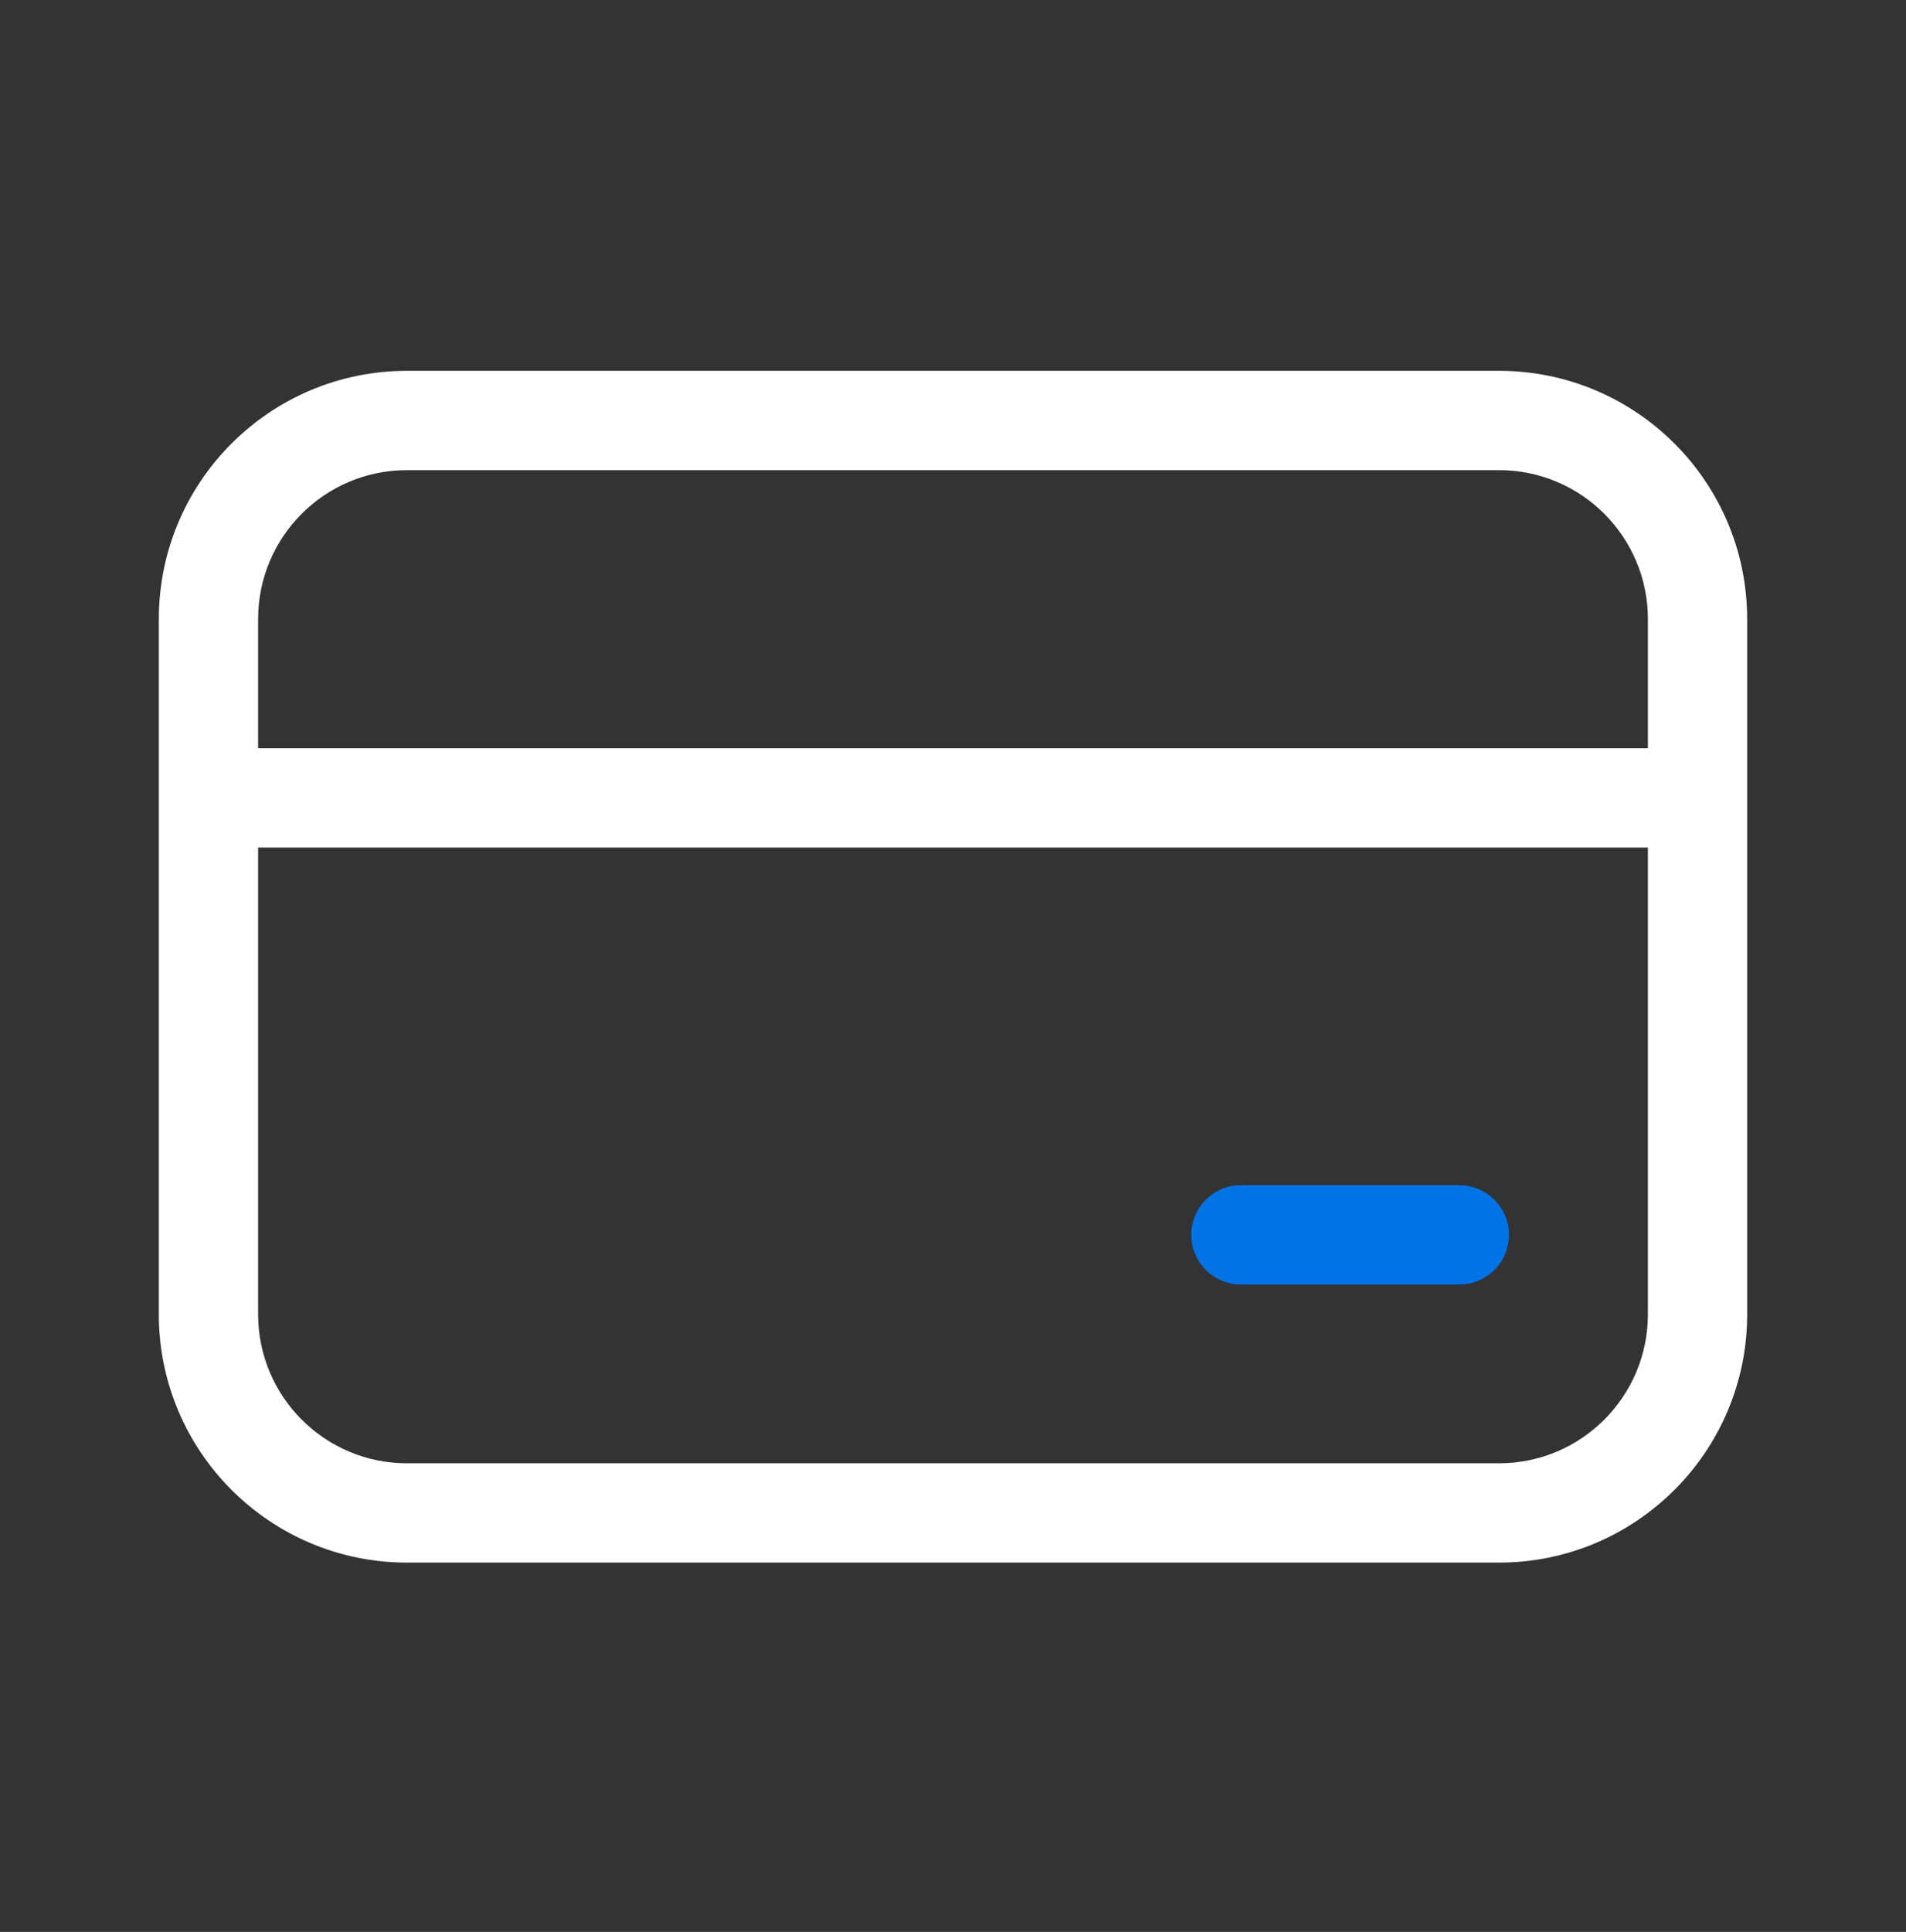 <?xml version="1.0" encoding="UTF-8"?>
<svg xmlns="http://www.w3.org/2000/svg" width="76" height="77" viewBox="0 0 76 77" fill="none">
  <rect x="0" y="0" width="76" height="77" fill="#333333" stroke="none"/>
  <g id="Payment">
    <path id="Shape" d="M6.333 24.676C6.333 19.21 10.764 14.78 16.229 14.78H59.771C65.236 14.78 69.667 19.21 69.667 24.676V52.384C69.667 57.849 65.236 62.28 59.771 62.28H16.229C10.764 62.28 6.333 57.849 6.333 52.384V24.676ZM16.229 18.738C12.95 18.738 10.292 21.397 10.292 24.676V29.822H65.708V24.676C65.708 21.397 63.05 18.738 59.771 18.738H16.229ZM10.292 52.384C10.292 55.663 12.95 58.322 16.229 58.322H59.771C63.05 58.322 65.708 55.663 65.708 52.384V33.78H10.292V52.384Z" fill="white"></path>
    <path id="Shape_2" d="M47.5 49.217C47.5 48.124 48.386 47.238 49.479 47.238H58.188C59.281 47.238 60.167 48.124 60.167 49.217C60.167 50.31 59.281 51.197 58.188 51.197H49.479C48.386 51.197 47.5 50.31 47.5 49.217Z" fill="#0073E6"></path>
  </g>
</svg>
